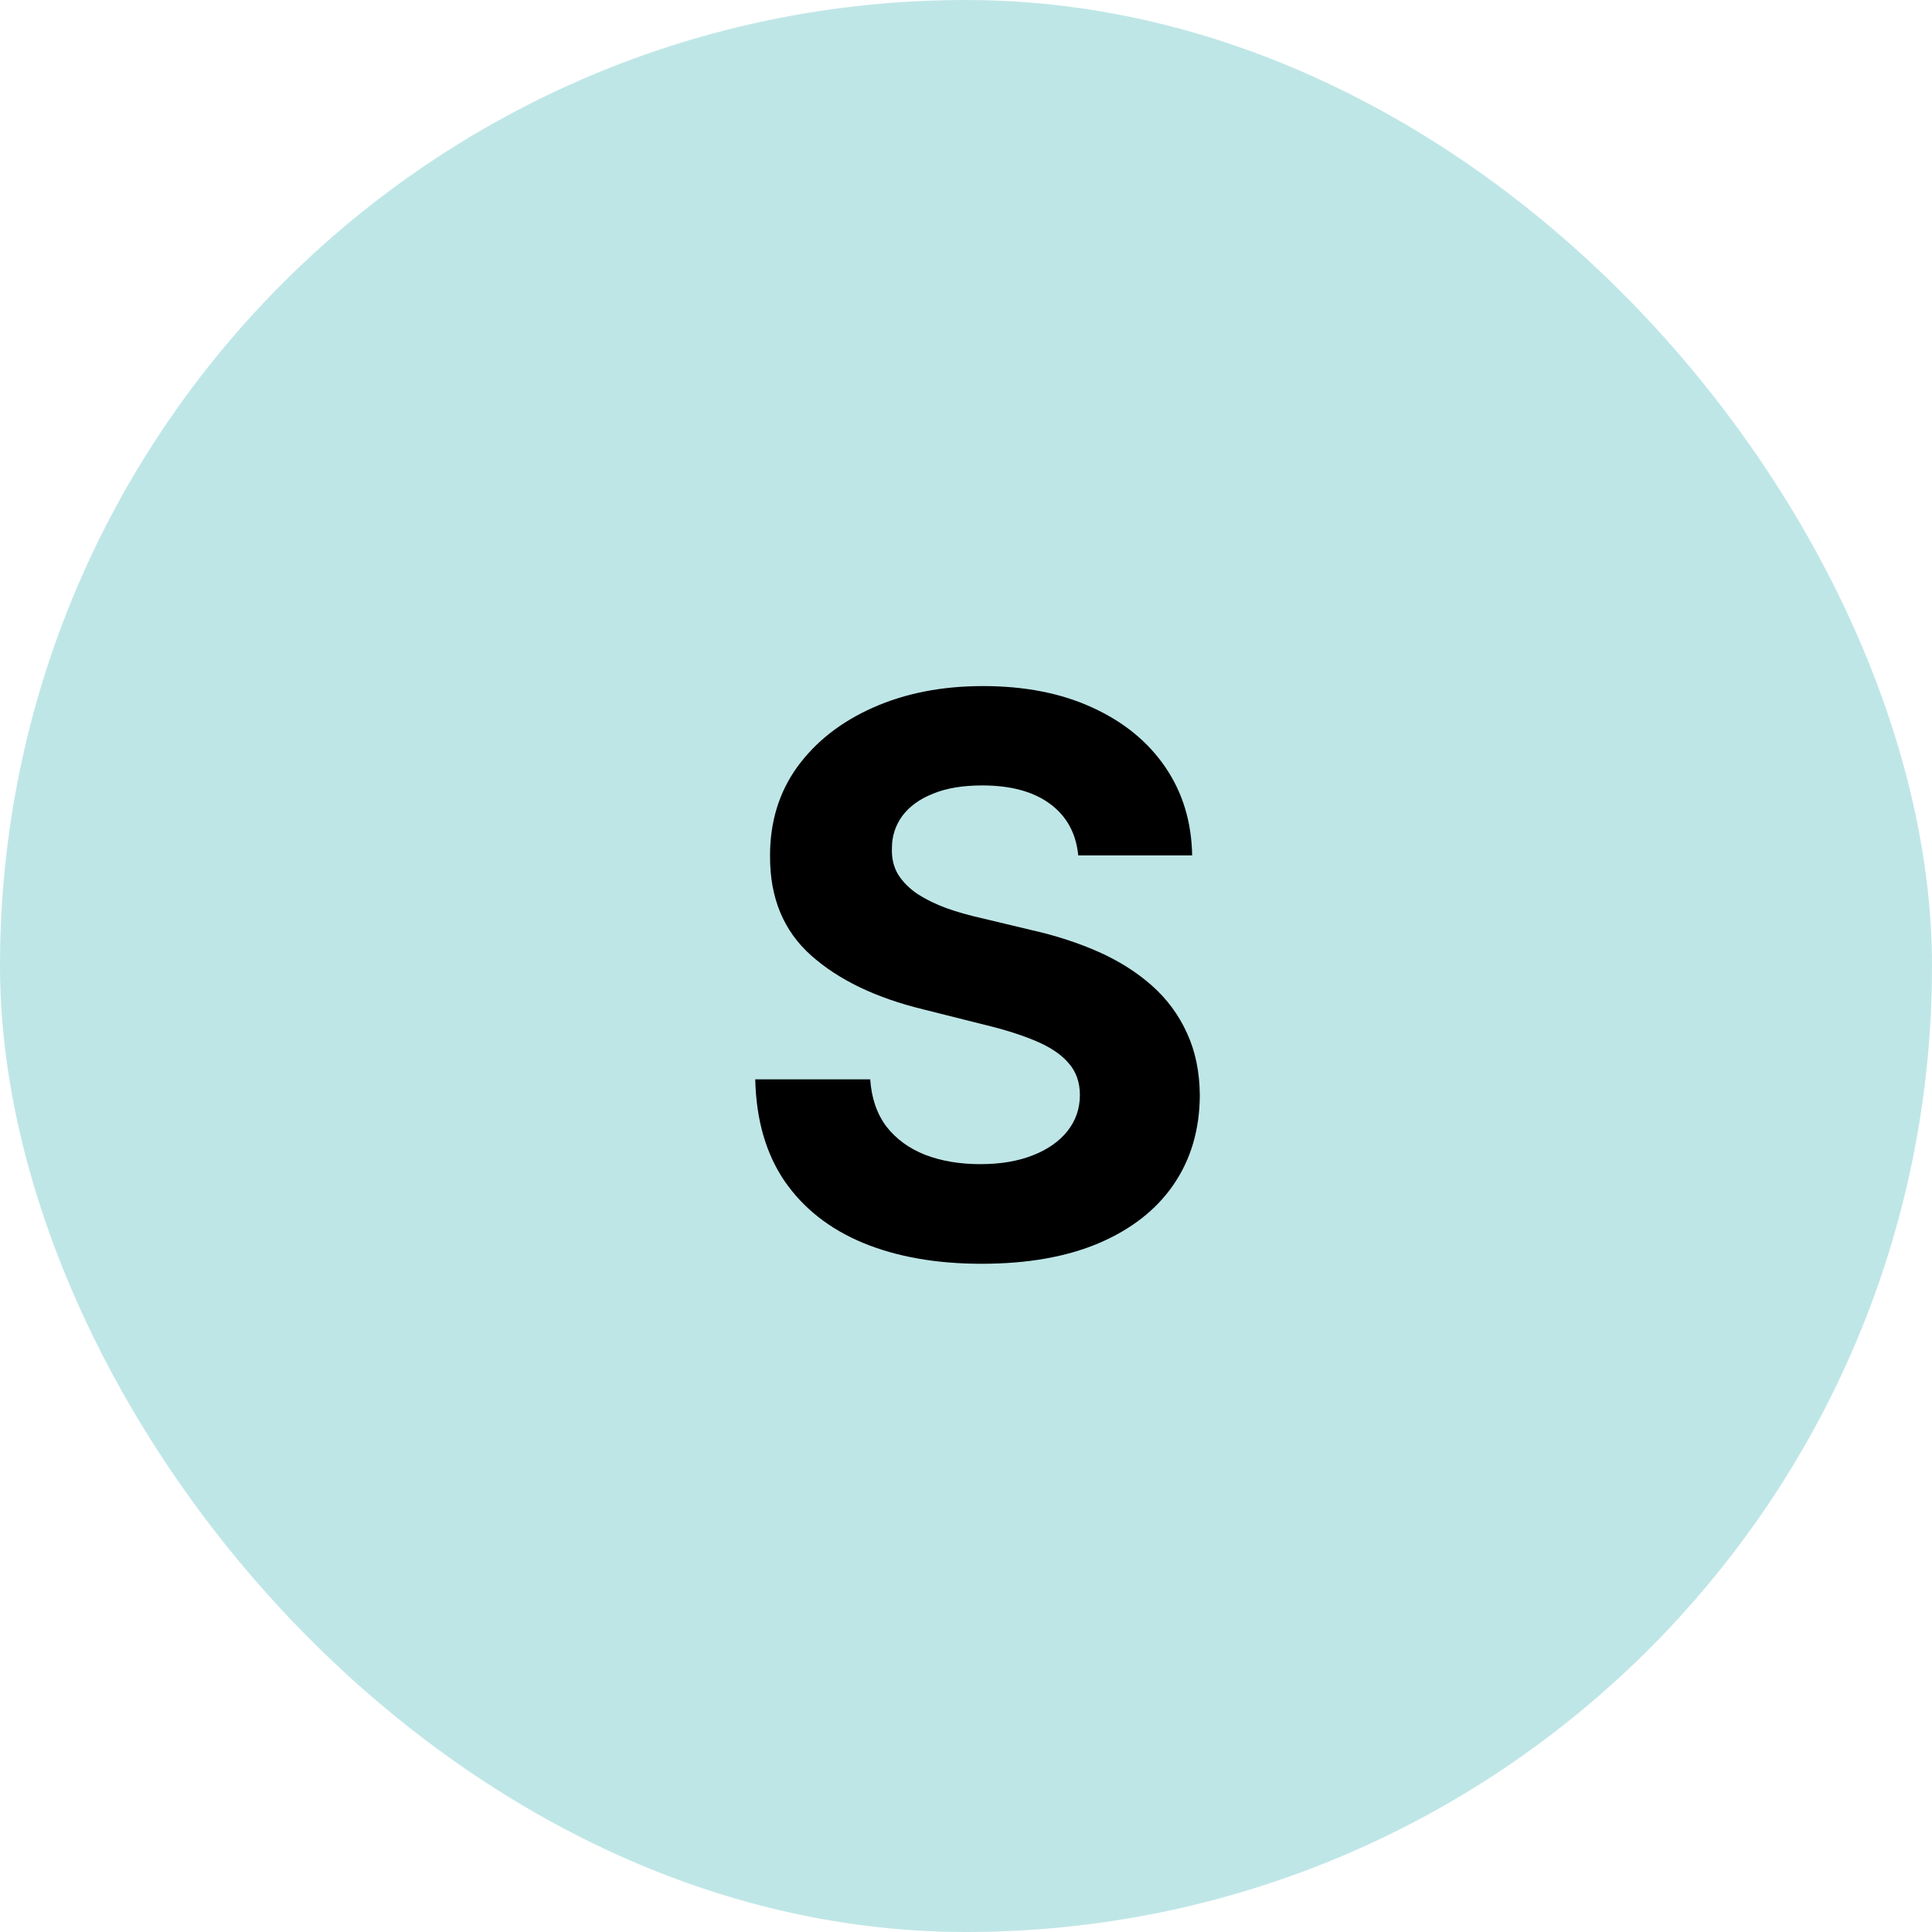 <svg width="80" height="80" viewBox="0 0 80 80" fill="none" xmlns="http://www.w3.org/2000/svg">
<rect width="80" height="80" rx="40" fill="#BFE6E7"/>
<path d="M44.648 35.42C44.557 34.504 44.167 33.792 43.477 33.284C42.788 32.776 41.852 32.523 40.67 32.523C39.867 32.523 39.189 32.636 38.636 32.864C38.083 33.083 37.659 33.39 37.364 33.784C37.076 34.178 36.932 34.625 36.932 35.125C36.917 35.542 37.004 35.905 37.193 36.216C37.39 36.526 37.659 36.795 38 37.023C38.341 37.242 38.735 37.436 39.182 37.602C39.629 37.761 40.106 37.898 40.614 38.011L42.705 38.511C43.72 38.739 44.651 39.042 45.5 39.42C46.349 39.799 47.083 40.265 47.705 40.818C48.326 41.371 48.807 42.023 49.148 42.773C49.496 43.523 49.674 44.383 49.682 45.352C49.674 46.776 49.311 48.011 48.591 49.057C47.879 50.095 46.849 50.901 45.5 51.477C44.159 52.045 42.542 52.33 40.648 52.33C38.769 52.33 37.133 52.042 35.739 51.466C34.352 50.89 33.269 50.038 32.489 48.909C31.716 47.773 31.311 46.367 31.273 44.693H36.034C36.087 45.474 36.311 46.125 36.705 46.648C37.106 47.163 37.64 47.553 38.307 47.818C38.981 48.076 39.742 48.205 40.591 48.205C41.424 48.205 42.148 48.083 42.761 47.841C43.383 47.599 43.864 47.261 44.205 46.83C44.545 46.398 44.716 45.901 44.716 45.341C44.716 44.818 44.561 44.379 44.25 44.023C43.947 43.667 43.5 43.364 42.909 43.114C42.326 42.864 41.61 42.636 40.761 42.432L38.227 41.795C36.265 41.318 34.716 40.572 33.58 39.557C32.443 38.542 31.879 37.174 31.886 35.455C31.879 34.045 32.254 32.814 33.011 31.761C33.776 30.708 34.826 29.886 36.159 29.296C37.492 28.704 39.008 28.409 40.705 28.409C42.432 28.409 43.939 28.704 45.227 29.296C46.523 29.886 47.53 30.708 48.25 31.761C48.97 32.814 49.341 34.034 49.364 35.42H44.648Z" fill="black"/>
</svg>
